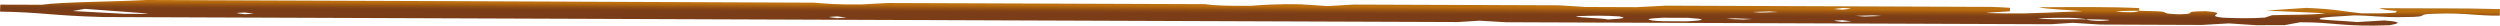 <?xml version="1.0" encoding="utf-8"?>
<!-- Generator: Adobe Illustrator 24.0.1, SVG Export Plug-In . SVG Version: 6.00 Build 0)  -->
<svg version="1.1" id="Layer_1" xmlns="http://www.w3.org/2000/svg" xmlns:xlink="http://www.w3.org/1999/xlink" x="0px" y="0px"
	 viewBox="0 0 390 4" style="enable-background:new 0 0 390 4;" xml:space="preserve">
<style type="text/css">
	.st0{clip-path:url(#SVGID_2_);fill:url(#SVGID_3_);}
</style>
<g>
	<defs>
		<path id="SVGID_1_" d="M286.15,3.23c-0.07-0.02,0.81-0.06,1.26-0.08c0.48,0.06,0.96,0.12,1.42,0.18
			c-0.54,0.03-0.99,0.06-1.43,0.09C286.95,3.36,286.35,3.3,286.15,3.23 M269.32,2.94c0.45-0.03,1-0.09,1.33-0.08
			c0.95,0.02,1.8,0.06,2.69,0.1c-0.45,0.03-0.9,0.06-1.43,0.09C271.07,3.02,270.2,2.98,269.32,2.94 M257.79,3.2
			c-1.08-0.17-0.84-0.32,1.59-0.43c1.31,0,2.61,0.01,3.93,0.01c2.85,0.19,2.94,0.38-0.14,0.55c-0.52-0.01-1.06-0.01-1.61-0.01
			c-0.11,0-0.21,0-0.32,0C259.96,3.32,258.7,3.32,257.79,3.2 M317.92,2.83c5.32-0.1,5.32-0.1,7.73,0.18
			c1.95,0.04,5.26,0.05,2.16,0.25c-0.61,0.04-2.53-0.11-2.2-0.24C324.76,3,323.8,3,322.84,3.01c-0.44,0-0.88,0-1.31,0
			C320.04,3.01,318.69,2.98,317.92,2.83 M129.37,2.65c-0.07-0.02,0.81-0.06,1.26-0.09c0.48,0.06,0.96,0.12,1.42,0.18
			c-0.54,0.04-0.99,0.06-1.43,0.09C130.18,2.78,129.58,2.72,129.37,2.65 M245.88,2.53c2.4-0.11,4.62-0.12,6.69,0.03
			c1.21,0.19,0.95,0.34-1.75,0.48C250.17,2.82,245.93,2.78,245.88,2.53 M289.44,2.47c0.9-0.03,1.76-0.06,2.7-0.07
			c0.33,0,0.87,0.06,1.32,0.09c-0.88,0.03-1.75,0.06-2.59,0.09C290.34,2.54,289.89,2.51,289.44,2.47 M36.93,2.03
			c-0.07-0.02,0.81-0.06,1.26-0.08c0.48,0.06,0.96,0.12,1.42,0.18c-0.54,0.03-0.99,0.06-1.43,0.09C37.73,2.16,37.13,2.1,36.93,2.03
			 M273.39,1.87c0.88-0.03,1.75-0.06,2.59-0.09c0.54,0.04,0.98,0.07,1.43,0.1c-0.9,0.03-1.76,0.06-2.7,0.08c-0.01,0-0.02,0-0.03,0
			C274.35,1.96,273.82,1.9,273.39,1.87 M330.22,1.82c-0.62-0.04,1.54-0.17,3.55-0.14c-0.35,0.09-0.41,0.23-1.47,0.23
			C331.83,1.91,331.17,1.89,330.22,1.82 M11.35,1.72c1-0.18,1.6-0.29,1.87-0.34c3.26,0.24,6.56,0.48,9.93,0.73
			c-0.67,0.08-1.9,0.06-2.83,0.05c-0.42-0.01-0.78-0.01-1.01-0.01C16.26,1.98,13.73,1.85,11.35,1.72 M286.05,1.41
			c0.47-0.05,0.95-0.11,1.44-0.17c0.45,0.03,1.33,0.07,1.25,0.09c-0.21,0.06-0.82,0.12-1.26,0.18
			C287.03,1.48,286.58,1.45,286.05,1.41 M6.49,0.74C4.06,0.73,2.05,0.72,0.05,0.72C0.03,1.08,0.02,1.44,0,1.81
			c6.59,0.11,7.95,0.62,16.11,0.85c68.61,0.25,140.01,0.52,211.34,0.78c1.02-0.06,1.97-0.13,3.35-0.21
			c1.26,0.07,2.57,0.15,4.18,0.24c28.21,0.1,56.78,0.21,84.96,0.31c1.34-0.08,2.29-0.15,3.42-0.22c1.36,0.09,2.74,0.17,4.3,0.27
			c5.09,0.02,10.42,0.04,15.86,0.06c1.34-0.08,2.78-0.16,4.18-0.24c1.45,0.1,2.89,0.19,4.26,0.28c1.44,0,2.74,0,4.44-0.01
			c0.78-0.14,1.62-0.3,2.45-0.45c5.64,0.01,6.48,0.73,13.93,0.47c1.27-0.25,2.33-0.5-0.82-0.75c-1.41,0.08-2.82,0.16-4.25,0.25
			c-1.93-0.18-5.11-0.3-5.8-0.44c-0.52-0.37,3.5-0.43,5.26-0.6c3.1,0.02,4.25,0.35,8.06,0.26c4.49-0.04,1-0.42,4.63-0.52
			c2.71-0.1,4.27,0.02,5.84,0.13c1.23,0.09,2.46,0.18,4.26,0.17c0.01-0.32,0.03-0.63,0.04-1.02c-6-0.18-12.42-0.09-18.83-0.15
			c0.61,0.23,1.18,0.32,2.74,0.44c-0.07,0.09-0.14,0.18-0.21,0.26c-1.3,0.13-3.28,0.12-5.31,0.11c-2.84-0.28-3.78-0.65-8.6-0.85
			c-1.81,0.12-3.65,0.24-6.28,0.42c3.23,0.14,6.58,0.29,9.3,0.41c-2.53,0.32-5.7,0.21-8.35,0.31c-0.31,0.1-0.68,0.22-1.13,0.37
			c-1.73,0.13-4.01,0.14-6.49,0.02c-3.31-0.32,1.31-0.71-2.72-1.02c-4.33,0.04-0.75,0.42-4.2,0.49c-3.05-0.1-1.49-0.31-2.91-0.44
			c-0.64-0.06-2.19-0.07-3.26-0.11c-0.06-0.14-0.05-0.27-0.04-0.42c-4.72-0.22-9.8-0.16-15.64-0.13c0.92,0.29,4.81,0.41,6.83,0.61
			c-9.34,0.41-9.85,0.42-15.05,0.29c0.28-0.03,0.48-0.07,0.84-0.09c0.9-0.06,1.88-0.12,2.86-0.18c0.01-0.18,0.02-0.36,0.02-0.54
			c-0.99-0.05-2-0.14-3.03-0.15c-16.71-0.07-33.41-0.13-50.61-0.19c-1.2,0.06-2.69,0.14-4.67,0.24c-2.03-0.01-4.63-0.02-7.86-0.03
			c-0.97-0.06-2.44-0.15-4.19-0.26c-10.3-0.04-20.95-0.08-31.98-0.12c-1.17,0.07-2.63,0.15-4.11,0.24
			c-1.37-0.09-2.79-0.18-4.04-0.27c-4.15-0.1-6.04,0.11-8.08,0.23c-3.39,0.02-5.67-0.05-7.01-0.26c-16.68-0.06-33.2-0.12-49.48-0.18
			c-1.65,0.09-3.14,0.16-4.16,0.22c-3.79,0.04-5.37-0.12-7.41-0.27C92.52,0.26,57.84,0.13,22.86,0C17.79,0.27,9.74,0.29,6.49,0.74"
			/>
	</defs>
	<clipPath id="SVGID_2_">
		<use xlink:href="#SVGID_1_"  style="overflow:visible;"/>
	</clipPath>
	
		<linearGradient id="SVGID_3_" gradientUnits="userSpaceOnUse" x1="-520.883" y1="2296.19" x2="-520.106" y2="2296.19" gradientTransform="matrix(-0.018 4 -4 -0.018 9370.589 2123.997)">
		<stop  offset="0" style="stop-color:#743423"/>
		<stop  offset="0.104" style="stop-color:#773823"/>
		<stop  offset="0.199" style="stop-color:#814324"/>
		<stop  offset="0.291" style="stop-color:#915525"/>
		<stop  offset="0.381" style="stop-color:#A86F27"/>
		<stop  offset="0.416" style="stop-color:#B37C28"/>
		<stop  offset="0.469" style="stop-color:#B8751A"/>
		<stop  offset="0.535" style="stop-color:#BB7010"/>
		<stop  offset="0.621" style="stop-color:#BC6E0D"/>
		<stop  offset="0.68" style="stop-color:#AC620F"/>
		<stop  offset="0.804" style="stop-color:#914E14"/>
		<stop  offset="0.913" style="stop-color:#804116"/>
		<stop  offset="0.995" style="stop-color:#7A3D17"/>
		<stop  offset="1" style="stop-color:#7A3D17"/>
	</linearGradient>
	<polygon class="st0" points="0.01,-1.81 -0.02,4.2 389.99,6.01 390.02,0 	"/>
</g>
</svg>
